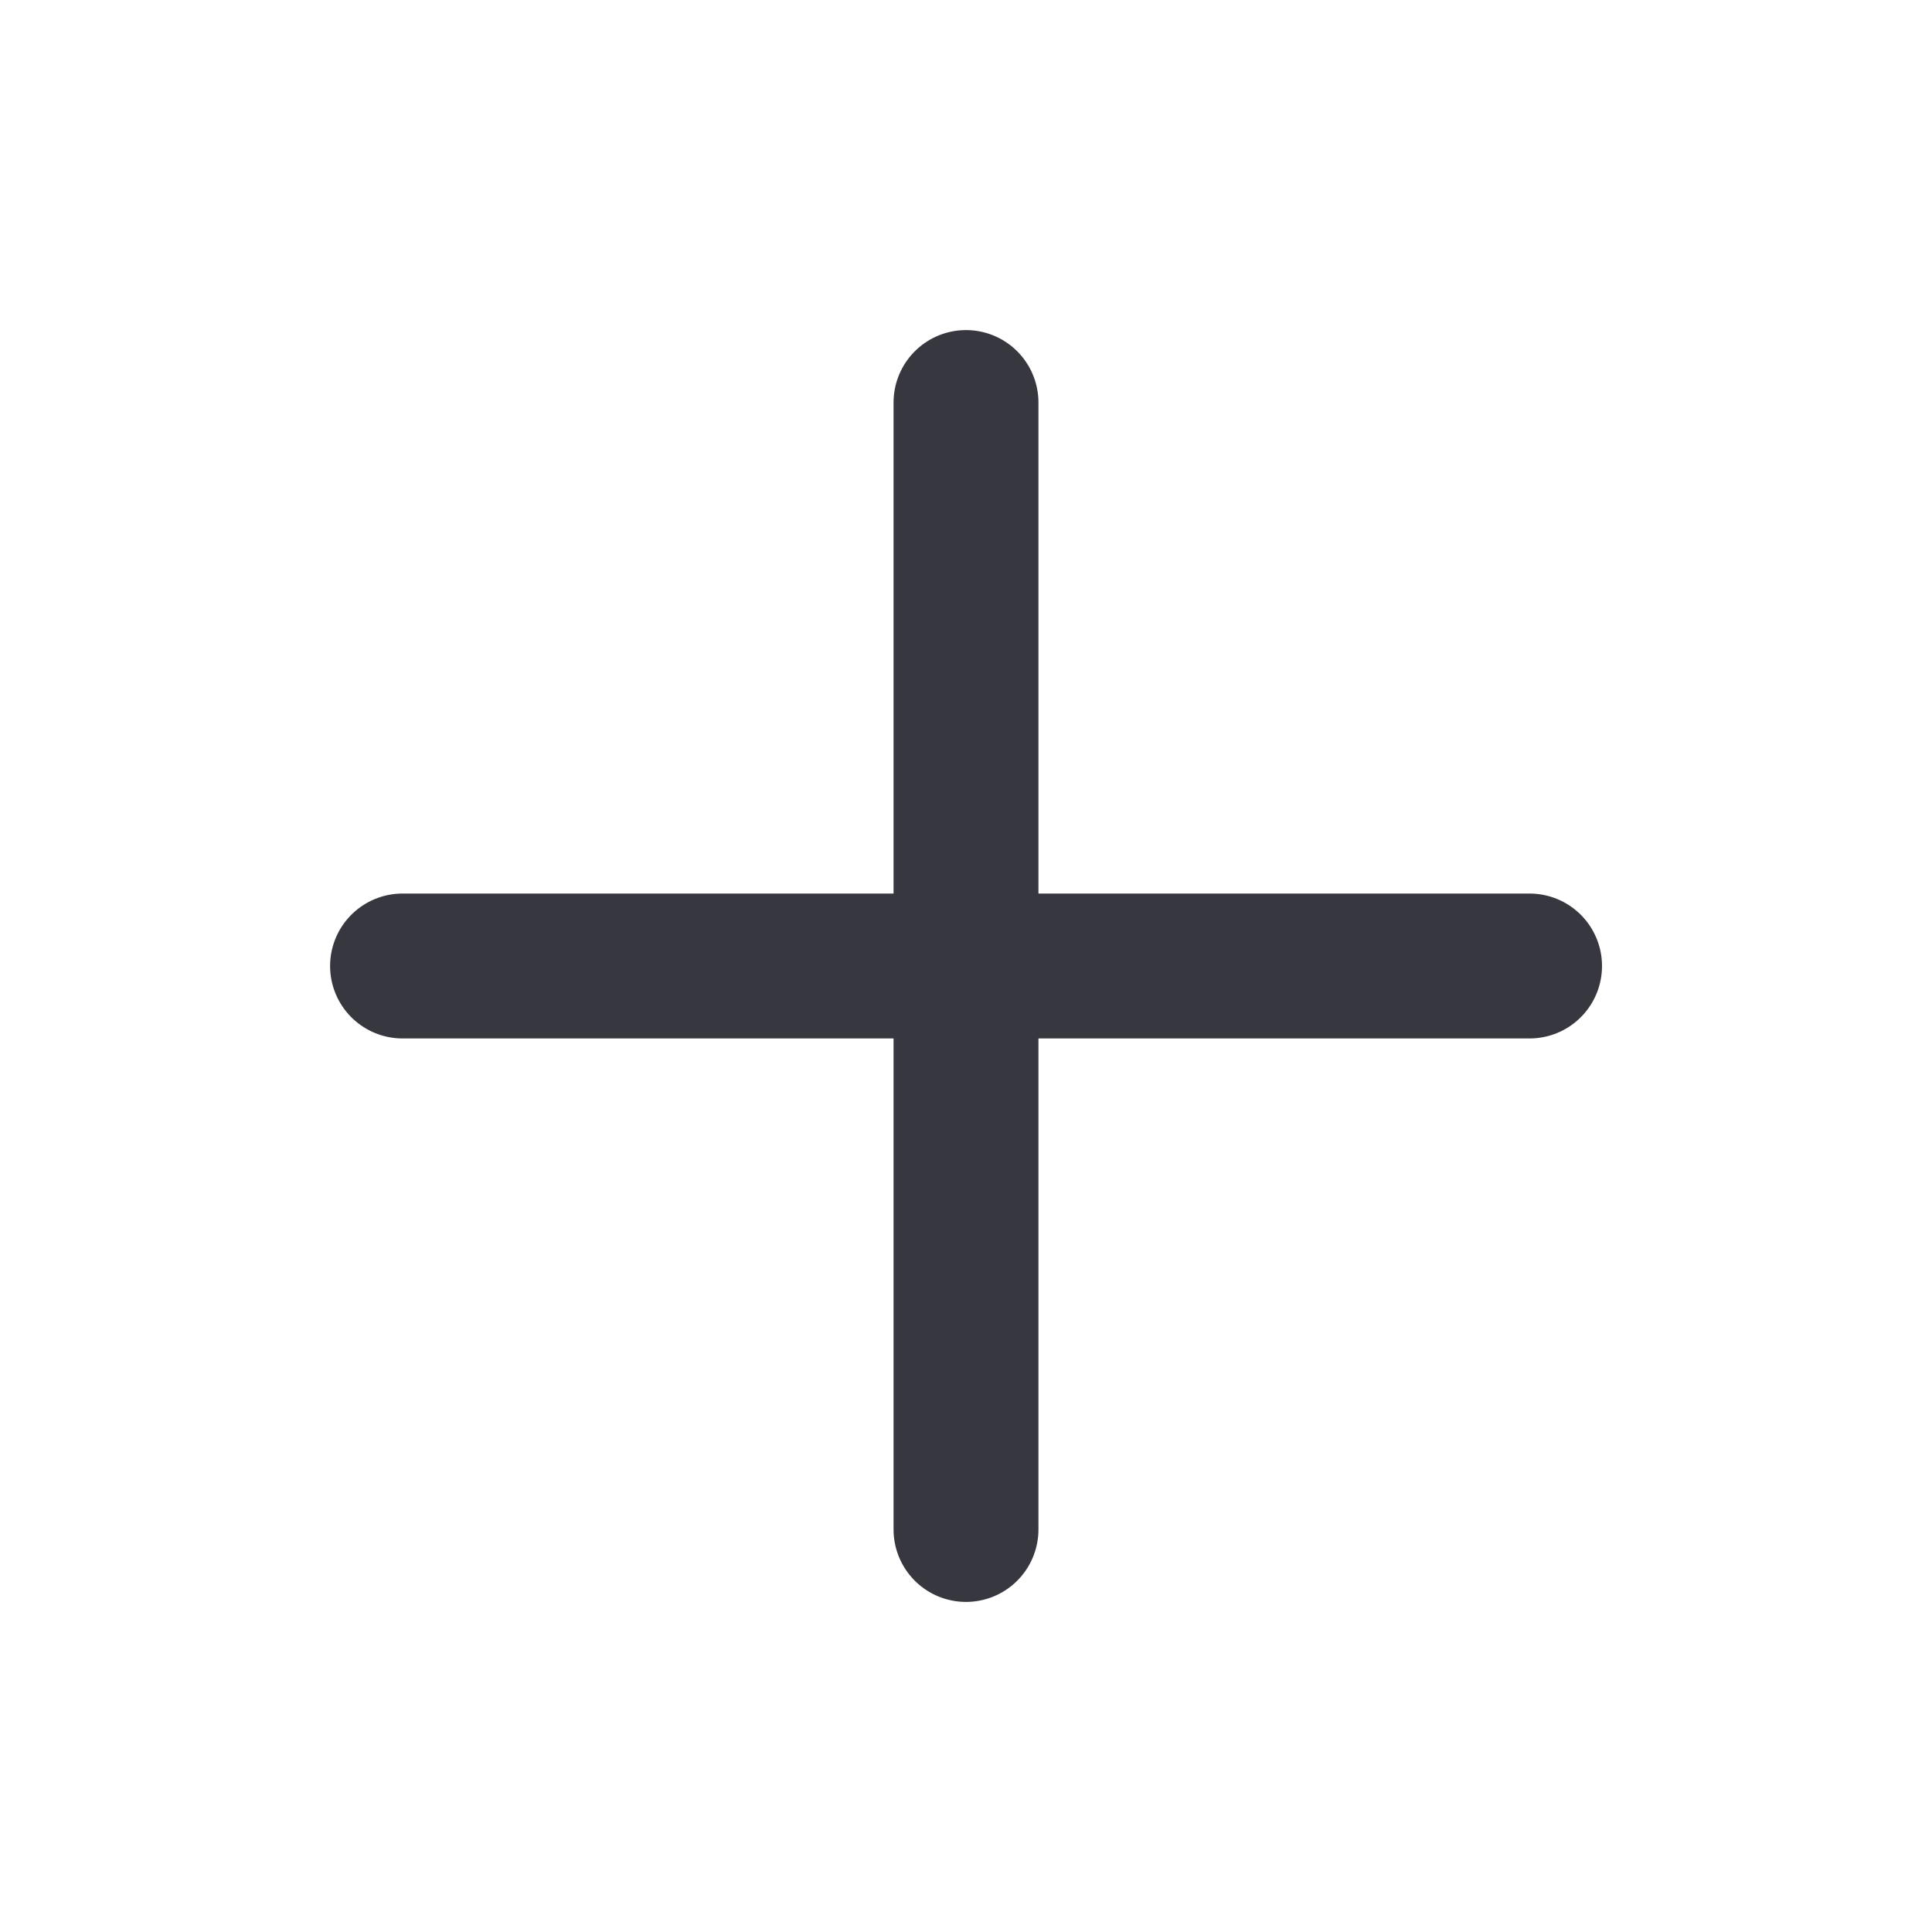 <svg width="20" height="20" viewBox="0 0 20 20" fill="none" xmlns="http://www.w3.org/2000/svg">
<g clip-path="url(#clip0_752_2828)">
<path d="M15.834 10H4.167" stroke="#37373F" stroke-width="1.5" stroke-linecap="round" stroke-linejoin="round"/>
<path d="M10 15.833V4.167" stroke="#37373F" stroke-width="1.5" stroke-linecap="round" stroke-linejoin="round"/>
</g>
<defs>
<clipPath id="clip0_752_2828">
<rect width="20" height="20" fill="white"/>
</clipPath>
</defs>
</svg>
